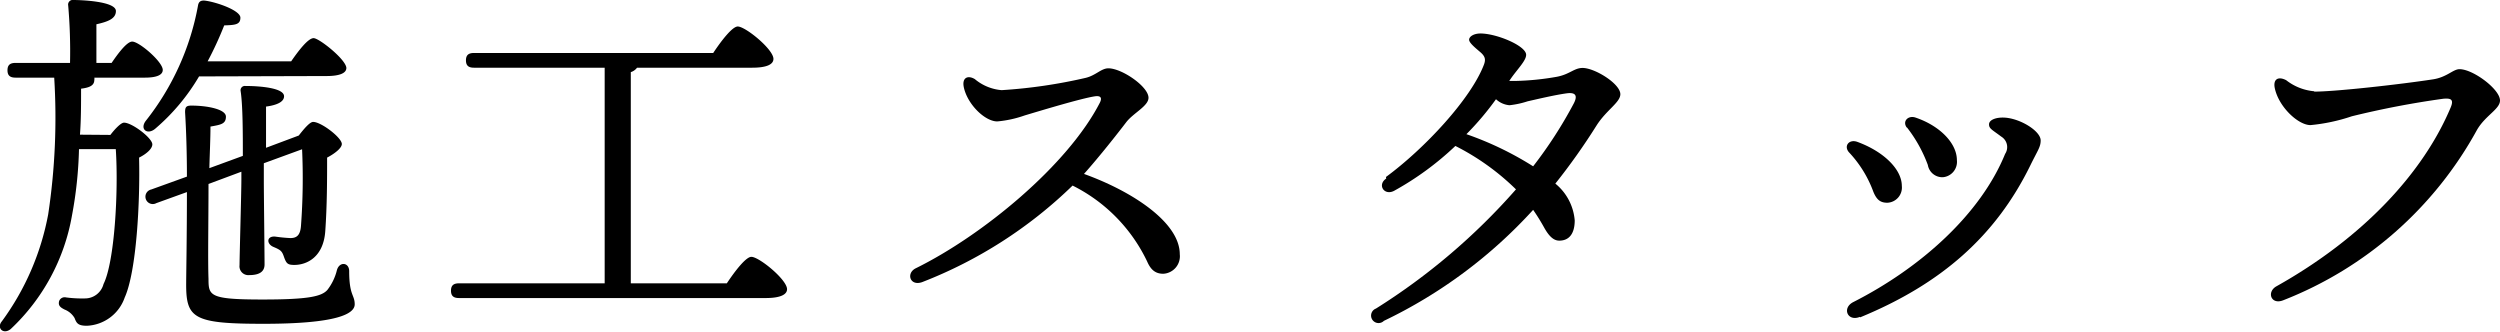 <svg xmlns="http://www.w3.org/2000/svg" viewBox="0 0 203.83 27.03"><title>emp-t3</title><g id="Layer_2" data-name="Layer 2"><g id="design"><g id="_1" data-name="1"><path d="M9,11c.39-.51.87-1,1.11-1,.66,0,2.31,1.26,2.31,1.77,0,.36-.48.78-1.08,1.08.09,3.6-.21,9.27-1.17,11.4a3.42,3.42,0,0,1-3.09,2.31c-.72,0-.84-.21-1-.63a1.63,1.63,0,0,0-.81-.69c-.36-.18-.54-.33-.45-.69a.48.48,0,0,1,.57-.3A10,10,0,0,0,7,24.33a1.56,1.56,0,0,0,1.44-1.17c.9-1.8,1.23-7.56,1-11h-3a33.11,33.11,0,0,1-.57,5.4,16.59,16.59,0,0,1-5,9.27c-.6.48-1.17-.09-.72-.63a21.32,21.32,0,0,0,3.78-8.73A52.82,52.82,0,0,0,4.42,6.33H1.27c-.39,0-.66-.12-.66-.6s.27-.6.66-.6H5.71A43.13,43.13,0,0,0,5.56.45.38.38,0,0,1,6,0c.51,0,3.45.09,3.45.9,0,.63-.66.87-1.59,1.08V5.13H9.1c.57-.84,1.26-1.74,1.68-1.74.57,0,2.49,1.65,2.49,2.31,0,.42-.51.63-1.47.63H7.69a.38.38,0,0,1,0,.18c0,.45-.36.63-1.08.72,0,1.29,0,2.55-.09,3.75Zm7.23-4.77a16.77,16.77,0,0,1-3.57,4.26c-.63.54-1.29.06-.78-.63A21.26,21.26,0,0,0,16.15.42c.06-.3.24-.42.63-.36,1,.15,2.82.81,2.82,1.38s-.42.6-1.32.63A28.82,28.82,0,0,1,16.93,5h6.81c.6-.87,1.38-1.89,1.83-1.89s2.64,1.74,2.67,2.43c0,.42-.54.66-1.62.66ZM17,15c0,3-.06,6.21,0,7.74,0,1.38.09,1.68,4.41,1.68,3.69,0,4.8-.24,5.28-.78a4.27,4.27,0,0,0,.78-1.62c.21-.72,1-.63,1,.09,0,2,.45,1.92.45,2.7s-1.44,1.59-7.44,1.59c-5.79,0-6.33-.45-6.3-3.39,0-.57.06-3.84.06-7.35l-2.49.9a.6.6,0,1,1-.42-1.11l2.91-1.05c0-1.92-.06-3.78-.15-5.25,0-.42.09-.54.51-.54,1.32,0,2.82.3,2.82.9s-.42.66-1.26.81c0,1-.06,2.16-.09,3.39l2.73-1c0-1.74,0-4.11-.18-5.28a.35.35,0,0,1,.39-.42c1.14,0,3.15.15,3.15.84,0,.45-.57.72-1.47.84,0,.6,0,2,0,3.36l2.67-1c.42-.54.9-1.11,1.17-1.11.66,0,2.34,1.29,2.34,1.8,0,.33-.57.78-1.2,1.11,0,1.74,0,3.87-.15,6S25,21.6,24,21.6c-.57,0-.66-.12-.87-.72-.15-.42-.27-.51-.84-.75s-.57-.9.15-.84a12.21,12.21,0,0,0,1.23.12c.48,0,.81-.18.87-1a52.57,52.57,0,0,0,.09-6.24l-3.12,1.14v1.44c0,.93.06,6,.06,6.81,0,.63-.48.87-1.26.87a.72.72,0,0,1-.78-.81c0-.72.15-5.91.15-7V14Z"/><path d="M59.26,23.1c.66-1,1.56-2.16,2-2.16.63,0,2.91,1.86,2.91,2.64,0,.42-.51.72-1.74.72h-25c-.39,0-.66-.12-.66-.6s.27-.6.66-.6H49.3l0-17.58H38.65c-.39,0-.66-.12-.66-.6s.27-.6.66-.6h19.5c.66-1,1.56-2.16,2-2.16.63,0,2.91,1.86,2.91,2.64,0,.45-.54.72-1.74.72H51.94a1,1,0,0,1-.51.36V23.1Z"/><path d="M78.58,7.11c-.16-.78.33-1,.9-.66a3.89,3.89,0,0,0,2.19.9,41.87,41.87,0,0,0,6.84-1c.84-.2,1.27-.78,1.86-.78,1.1,0,3.27,1.49,3.27,2.4,0,.68-1.24,1.24-1.82,2s-2.11,2.72-3.44,4.21c3.91,1.41,7.81,3.94,7.81,6.55a1.43,1.43,0,0,1-1.34,1.59c-.59,0-1-.26-1.32-1a13.3,13.3,0,0,0-6.08-6.19A36.57,36.57,0,0,1,75.19,23c-1,.36-1.34-.73-.52-1.13,5.44-2.68,12.37-8.38,15-13.49.2-.4.08-.59-.38-.53C88.23,8,84.92,9,83.55,9.41a9.12,9.12,0,0,1-2.24.49c-1,0-2.43-1.38-2.73-2.79Z"/><path d="M113,14.43c3.12-2.29,6.94-6.37,8-9.19.14-.4.09-.65-.32-1s-.9-.75-.9-1,.36-.51.93-.51c1.3,0,3.72,1,3.72,1.74,0,.49-.74,1.19-1.29,2l-.09.13h.51a21.83,21.83,0,0,0,3.37-.34c1.06-.2,1.41-.72,2.1-.72,1,0,3.08,1.29,3.08,2.14,0,.67-1.13,1.28-1.94,2.55a51.64,51.64,0,0,1-3.36,4.74,4.32,4.32,0,0,1,1.58,3c0,1.06-.44,1.65-1.26,1.65-.45,0-.83-.34-1.24-1.08-.29-.52-.59-1-.89-1.43a39.5,39.5,0,0,1-12.17,9.05.61.61,0,1,1-.65-1h0a51.87,51.87,0,0,0,11.42-9.72,19.73,19.73,0,0,0-4.94-3.54,24.29,24.29,0,0,1-5,3.66c-.81.42-1.39-.5-.64-1Zm9-6.38a23.6,23.6,0,0,1-2.44,2.89A26.3,26.3,0,0,1,125,13.56a35.34,35.34,0,0,0,3.31-5.12c.34-.65.15-.93-.58-.83-1,.14-2.29.45-3.18.65a7.21,7.21,0,0,1-1.48.32A1.84,1.84,0,0,1,121.93,8.05Z"/><path d="M151.44,11.57c2.15.79,3.62,2.24,3.62,3.59a1.24,1.24,0,0,1-1.18,1.37c-.57,0-.87-.24-1.14-.89a9.41,9.41,0,0,0-1.94-3.17C150.27,11.94,150.74,11.31,151.44,11.57Zm.19,14.27c-1,.4-1.47-.73-.53-1.21,5.53-2.81,10.39-7.19,12.38-12.08a1,1,0,0,0-.31-1.41c-.76-.57-1-.65-1-1s.53-.59,1.28-.55c1.29.08,2.93,1.1,2.93,1.86,0,.54-.24.8-.86,2.07-2.81,5.71-7.22,9.62-13.85,12.35Zm3.84-15.43c-.38-.5.07-1,.66-.84,2,.66,3.42,2.09,3.42,3.49a1.26,1.26,0,0,1-1.15,1.39,1.2,1.2,0,0,1-1.22-1,11.33,11.33,0,0,0-1.71-3.07Z"/><path d="M188.68,7.47c1.77,0,7.08-.6,9.68-1,1.14-.17,1.64-.83,2.17-.83,1.11,0,3.3,1.64,3.3,2.55,0,.71-1.18,1.21-1.87,2.39a30.79,30.79,0,0,1-15.8,13.9c-1,.4-1.37-.67-.57-1.13,7.14-4,12-9.3,14.22-14.59.28-.67,0-.76-.6-.71a73.09,73.09,0,0,0-7.46,1.43,14.75,14.75,0,0,1-3.37.72c-1,0-2.58-1.47-2.91-3-.16-.75.28-1,.93-.66a4.3,4.3,0,0,0,2.28.9Z"/></g></g></g></svg>